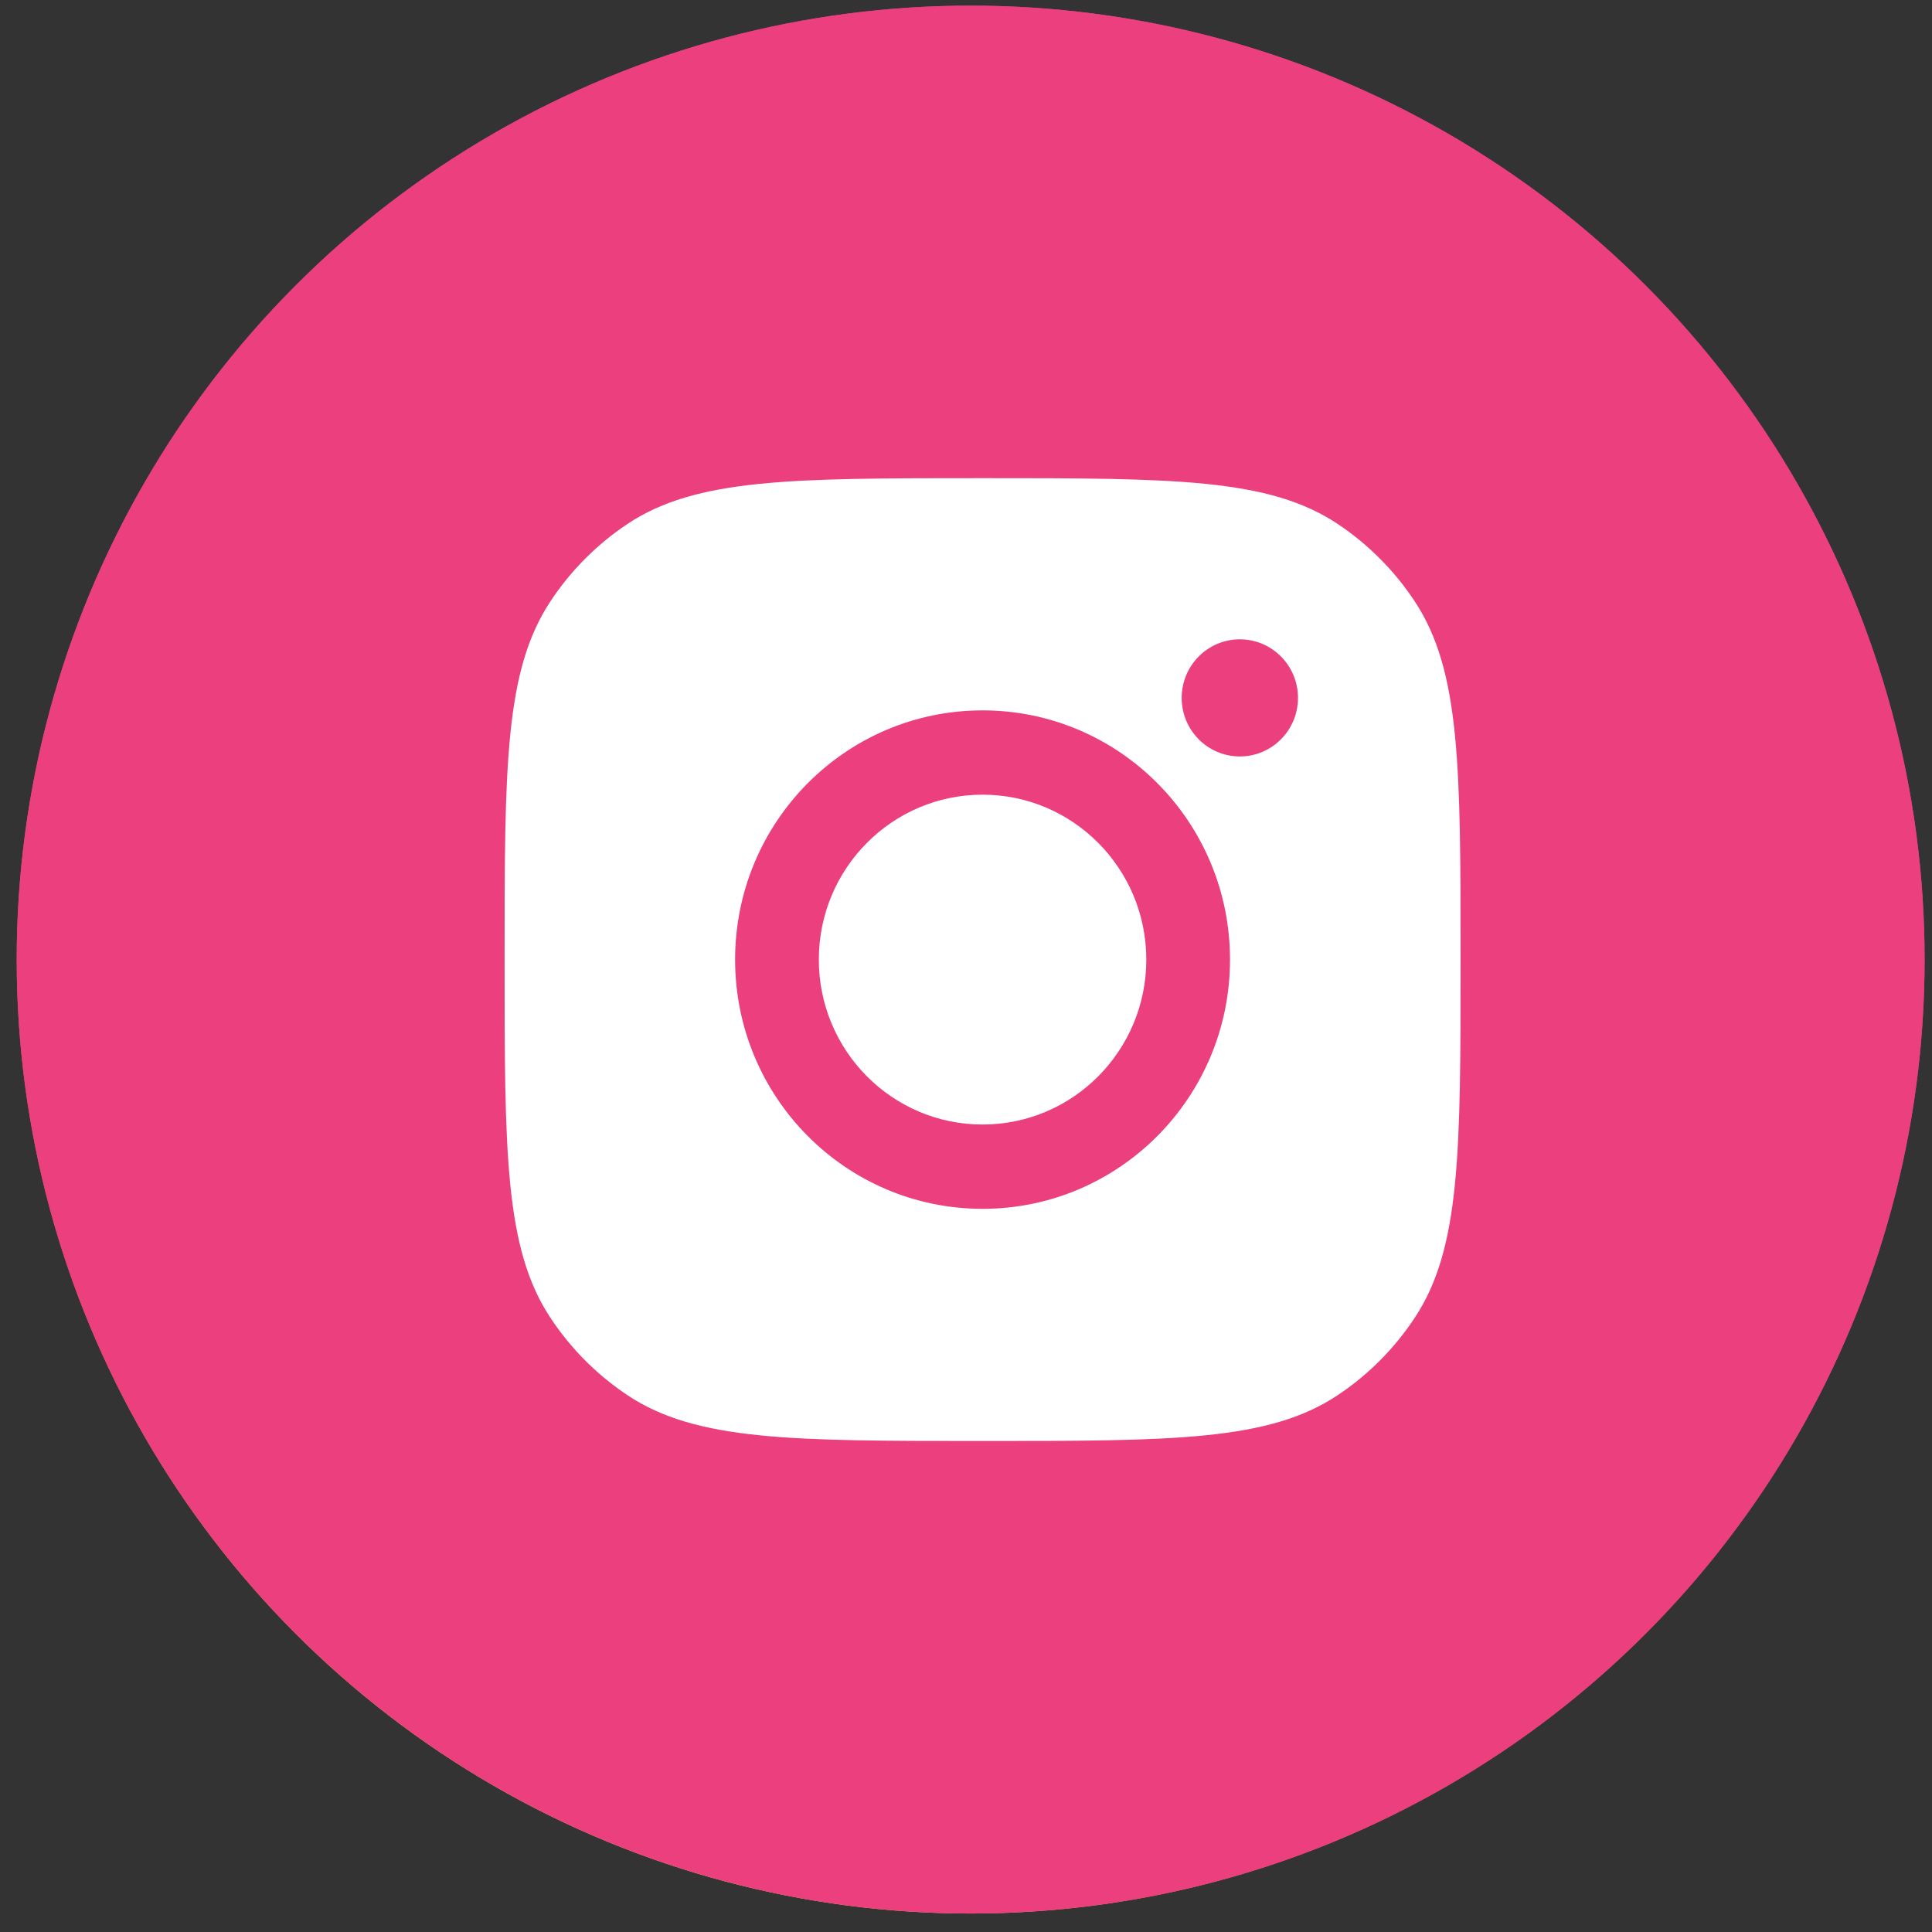 <svg width="80" height="80" viewBox="0 0 80 80" fill="none" xmlns="http://www.w3.org/2000/svg">
<rect x="0" y="0" width="80" height="80" fill="#333333" stroke="none"/>
<circle cx="40.193" cy="39.734" r="39.501" fill="url(#paint0_radial_3014_23401)"/>
<circle cx="40.193" cy="39.734" r="39.501" fill="#EB407D"/>
<path fill-rule="evenodd" clip-rule="evenodd" d="M20.894 39.734C20.894 31.771 20.894 27.79 22.778 24.922C23.619 23.641 24.708 22.545 25.979 21.697C28.827 19.8 32.78 19.8 40.686 19.8C48.593 19.8 52.546 19.8 55.393 21.697C56.664 22.545 57.753 23.641 58.595 24.922C60.479 27.79 60.479 31.771 60.479 39.734V39.734V39.734C60.479 47.697 60.479 51.678 58.595 54.546C57.753 55.826 56.664 56.923 55.393 57.77C52.546 59.668 48.593 59.668 40.686 59.668C32.78 59.668 28.827 59.668 25.979 57.77C24.708 56.923 23.619 55.826 22.778 54.546C20.894 51.678 20.894 47.697 20.894 39.734ZM50.932 39.735C50.932 45.435 46.345 50.055 40.685 50.055C35.026 50.055 30.439 45.435 30.439 39.735C30.439 34.035 35.026 29.415 40.685 29.415C46.345 29.415 50.932 34.035 50.932 39.735ZM40.685 46.564C44.43 46.564 47.466 43.506 47.466 39.735C47.466 35.964 44.43 32.906 40.685 32.906C36.941 32.906 33.906 35.964 33.906 39.735C33.906 43.506 36.941 46.564 40.685 46.564ZM51.339 31.323C52.669 31.323 53.747 30.237 53.747 28.898C53.747 27.559 52.669 26.473 51.339 26.473C50.009 26.473 48.931 27.559 48.931 28.898C48.931 30.237 50.009 31.323 51.339 31.323Z" fill="white"/>
<defs>
<radialGradient id="paint0_radial_3014_23401" cx="0" cy="0" r="1" gradientUnits="userSpaceOnUse" gradientTransform="translate(21.677 85.319) rotate(-90) scale(78.296 72.821)">
<stop stop-color="#FFDD55"/>
<stop offset="0.1" stop-color="#FFDD55"/>
<stop offset="0.5" stop-color="#FF543E"/>
<stop offset="1" stop-color="#C837AB"/>
</radialGradient>
</defs>
</svg>
